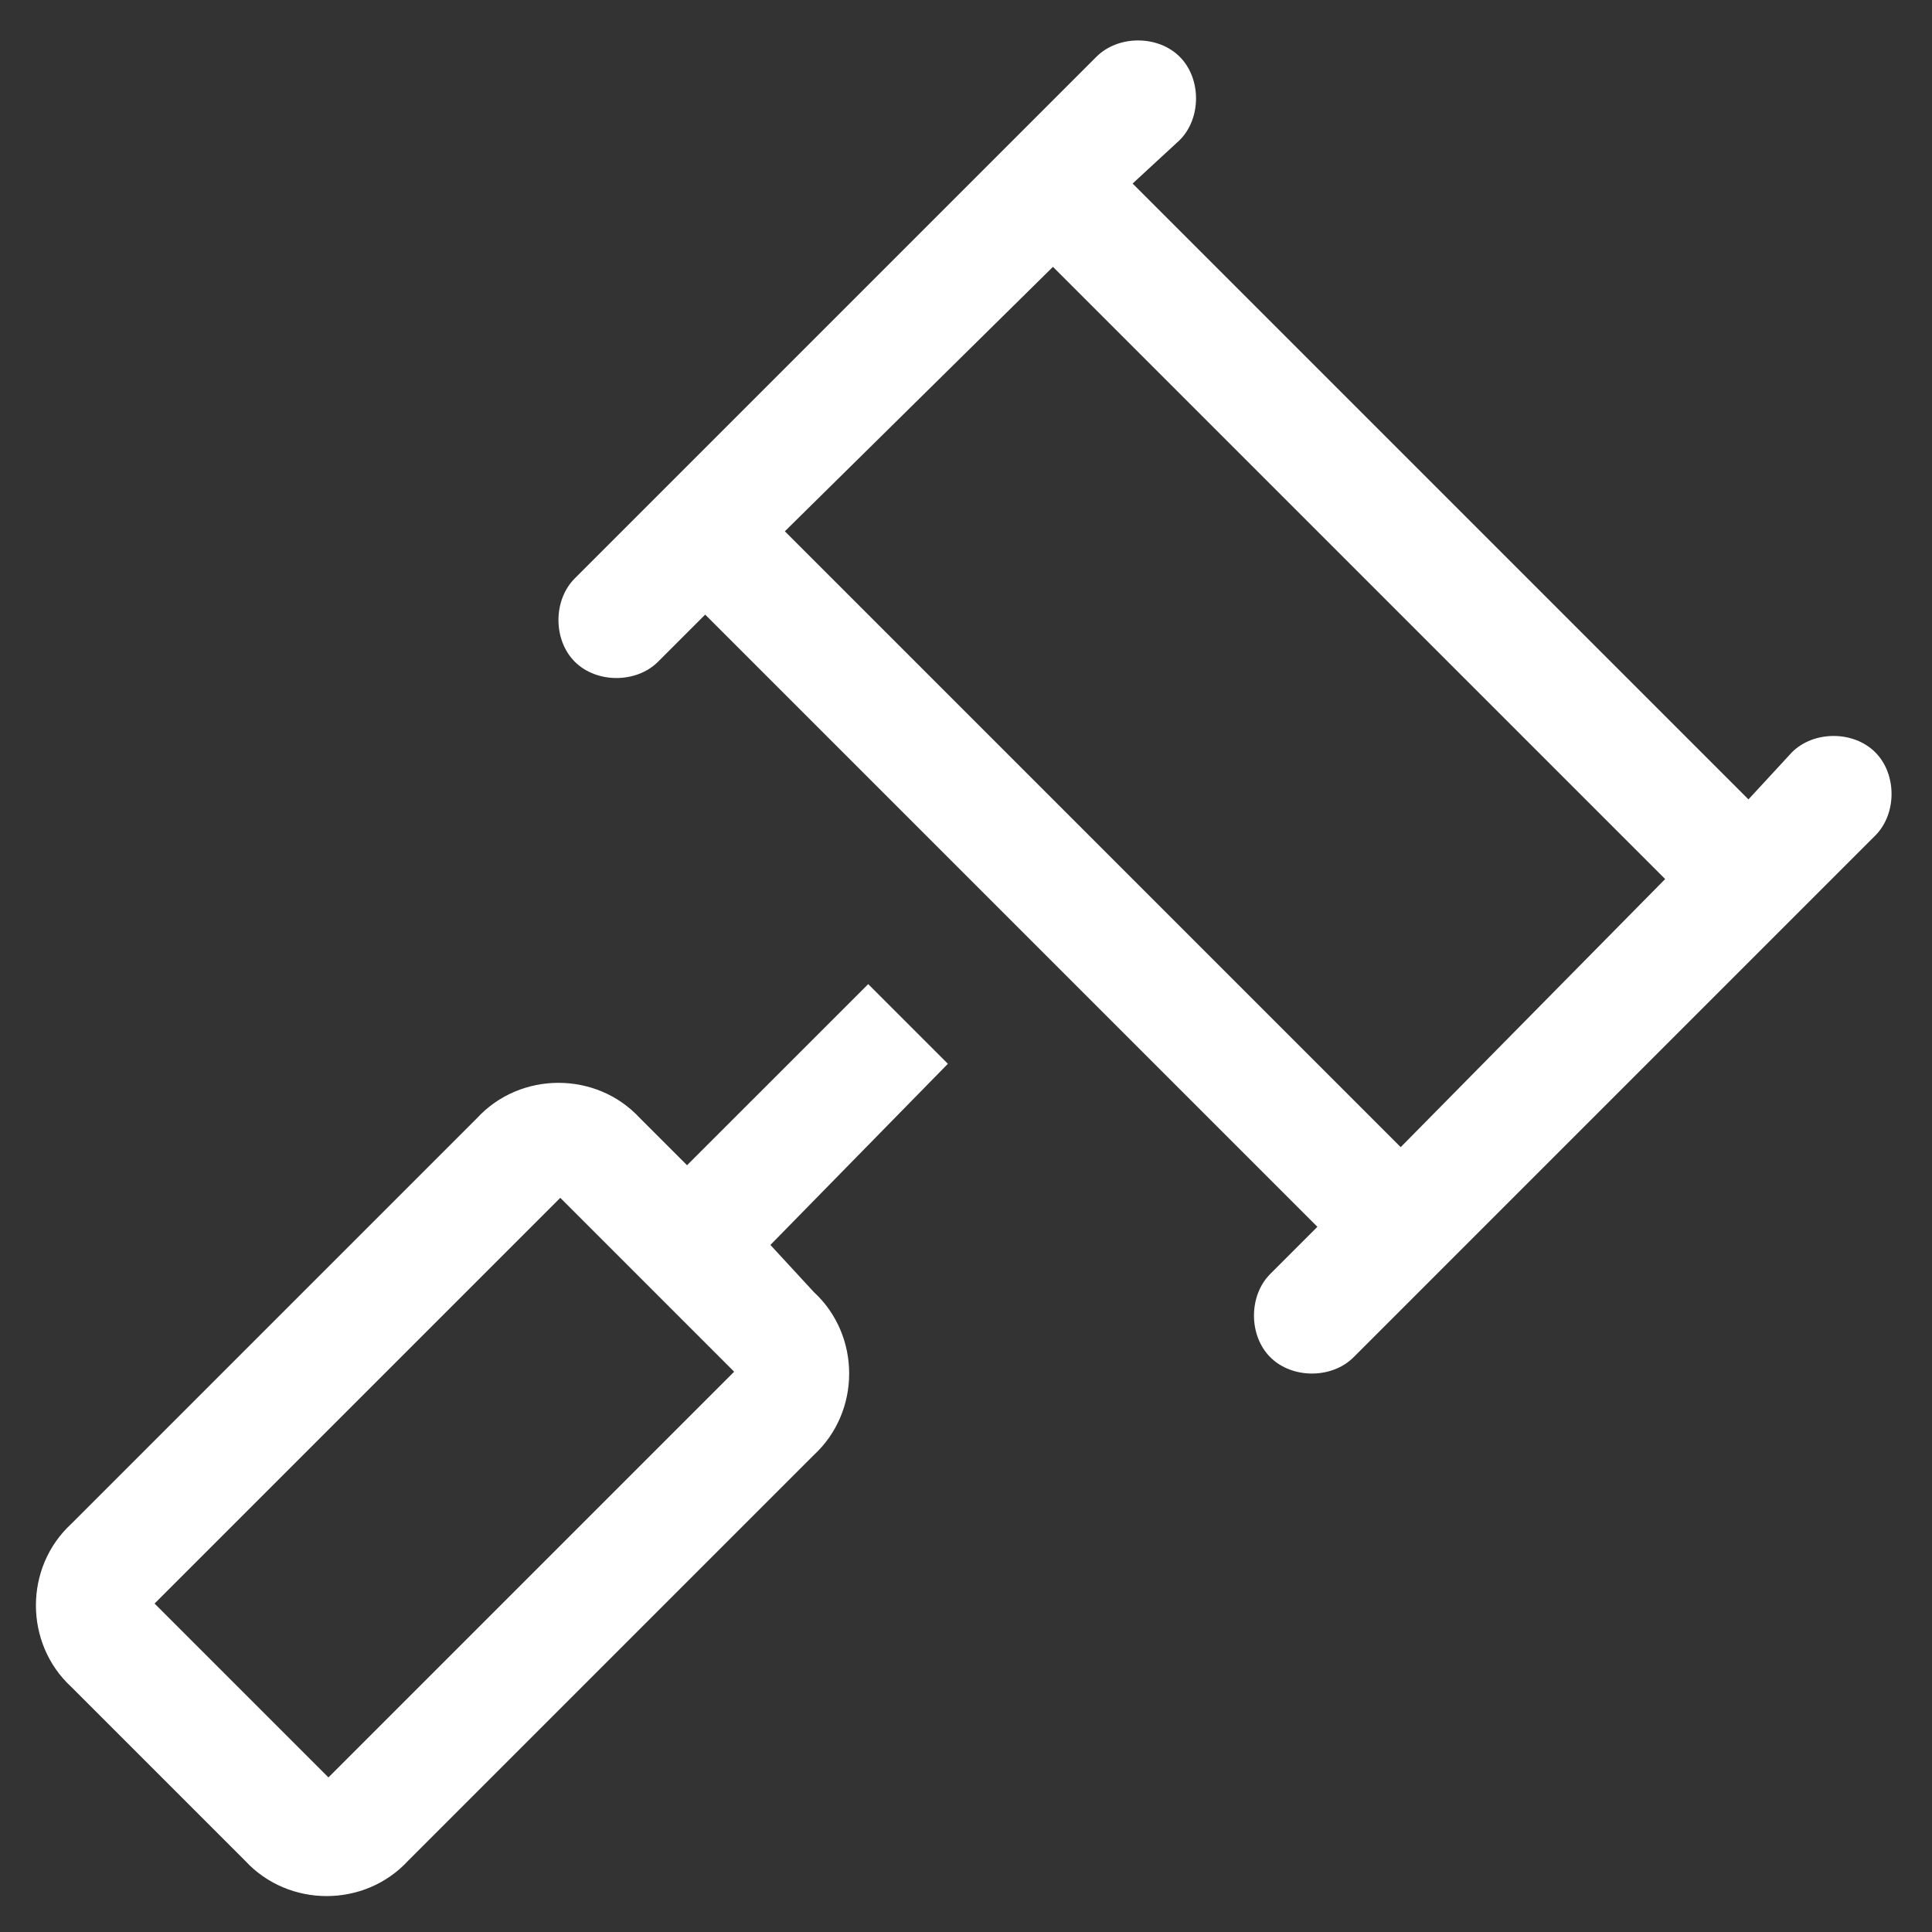 <svg width="50" height="50" viewBox="0 0 50 50" fill="none" xmlns="http://www.w3.org/2000/svg">
<rect x="0" y="0" width="50" height="50" fill="#333333" stroke="none"/>
<path d="M30.531 1.469C31.094 2.031 31.094 3.062 30.531 3.625L29.312 4.75L45.25 20.688L46.375 19.469C46.938 18.906 47.969 18.906 48.531 19.469C49.094 20.031 49.094 21.062 48.531 21.625L46.281 23.875L37.281 32.875L35.031 35.125C34.469 35.688 33.438 35.688 32.875 35.125C32.312 34.562 32.312 33.531 32.875 32.969L34.094 31.75L18.25 15.906L17.031 17.125C16.469 17.688 15.438 17.688 14.875 17.125C14.312 16.562 14.312 15.531 14.875 14.969L17.125 12.719L26.125 3.719L28.375 1.469C28.938 0.906 29.969 0.906 30.531 1.469ZM20.312 13.75L36.25 29.688L43.094 22.75L27.25 6.906L20.312 13.75ZM14.5 31L4 41.5L8.5 46L19 35.5L14.5 31ZM12.344 28.938C13.469 27.719 15.438 27.719 16.562 28.938L17.781 30.156L22.469 25.469L24.531 27.531L19.938 32.219L21.062 33.438C22.281 34.562 22.281 36.531 21.062 37.656L10.562 48.156C9.438 49.375 7.469 49.375 6.344 48.156L1.844 43.656C0.625 42.531 0.625 40.562 1.844 39.438L12.344 28.938Z" fill="white"/>
</svg>
